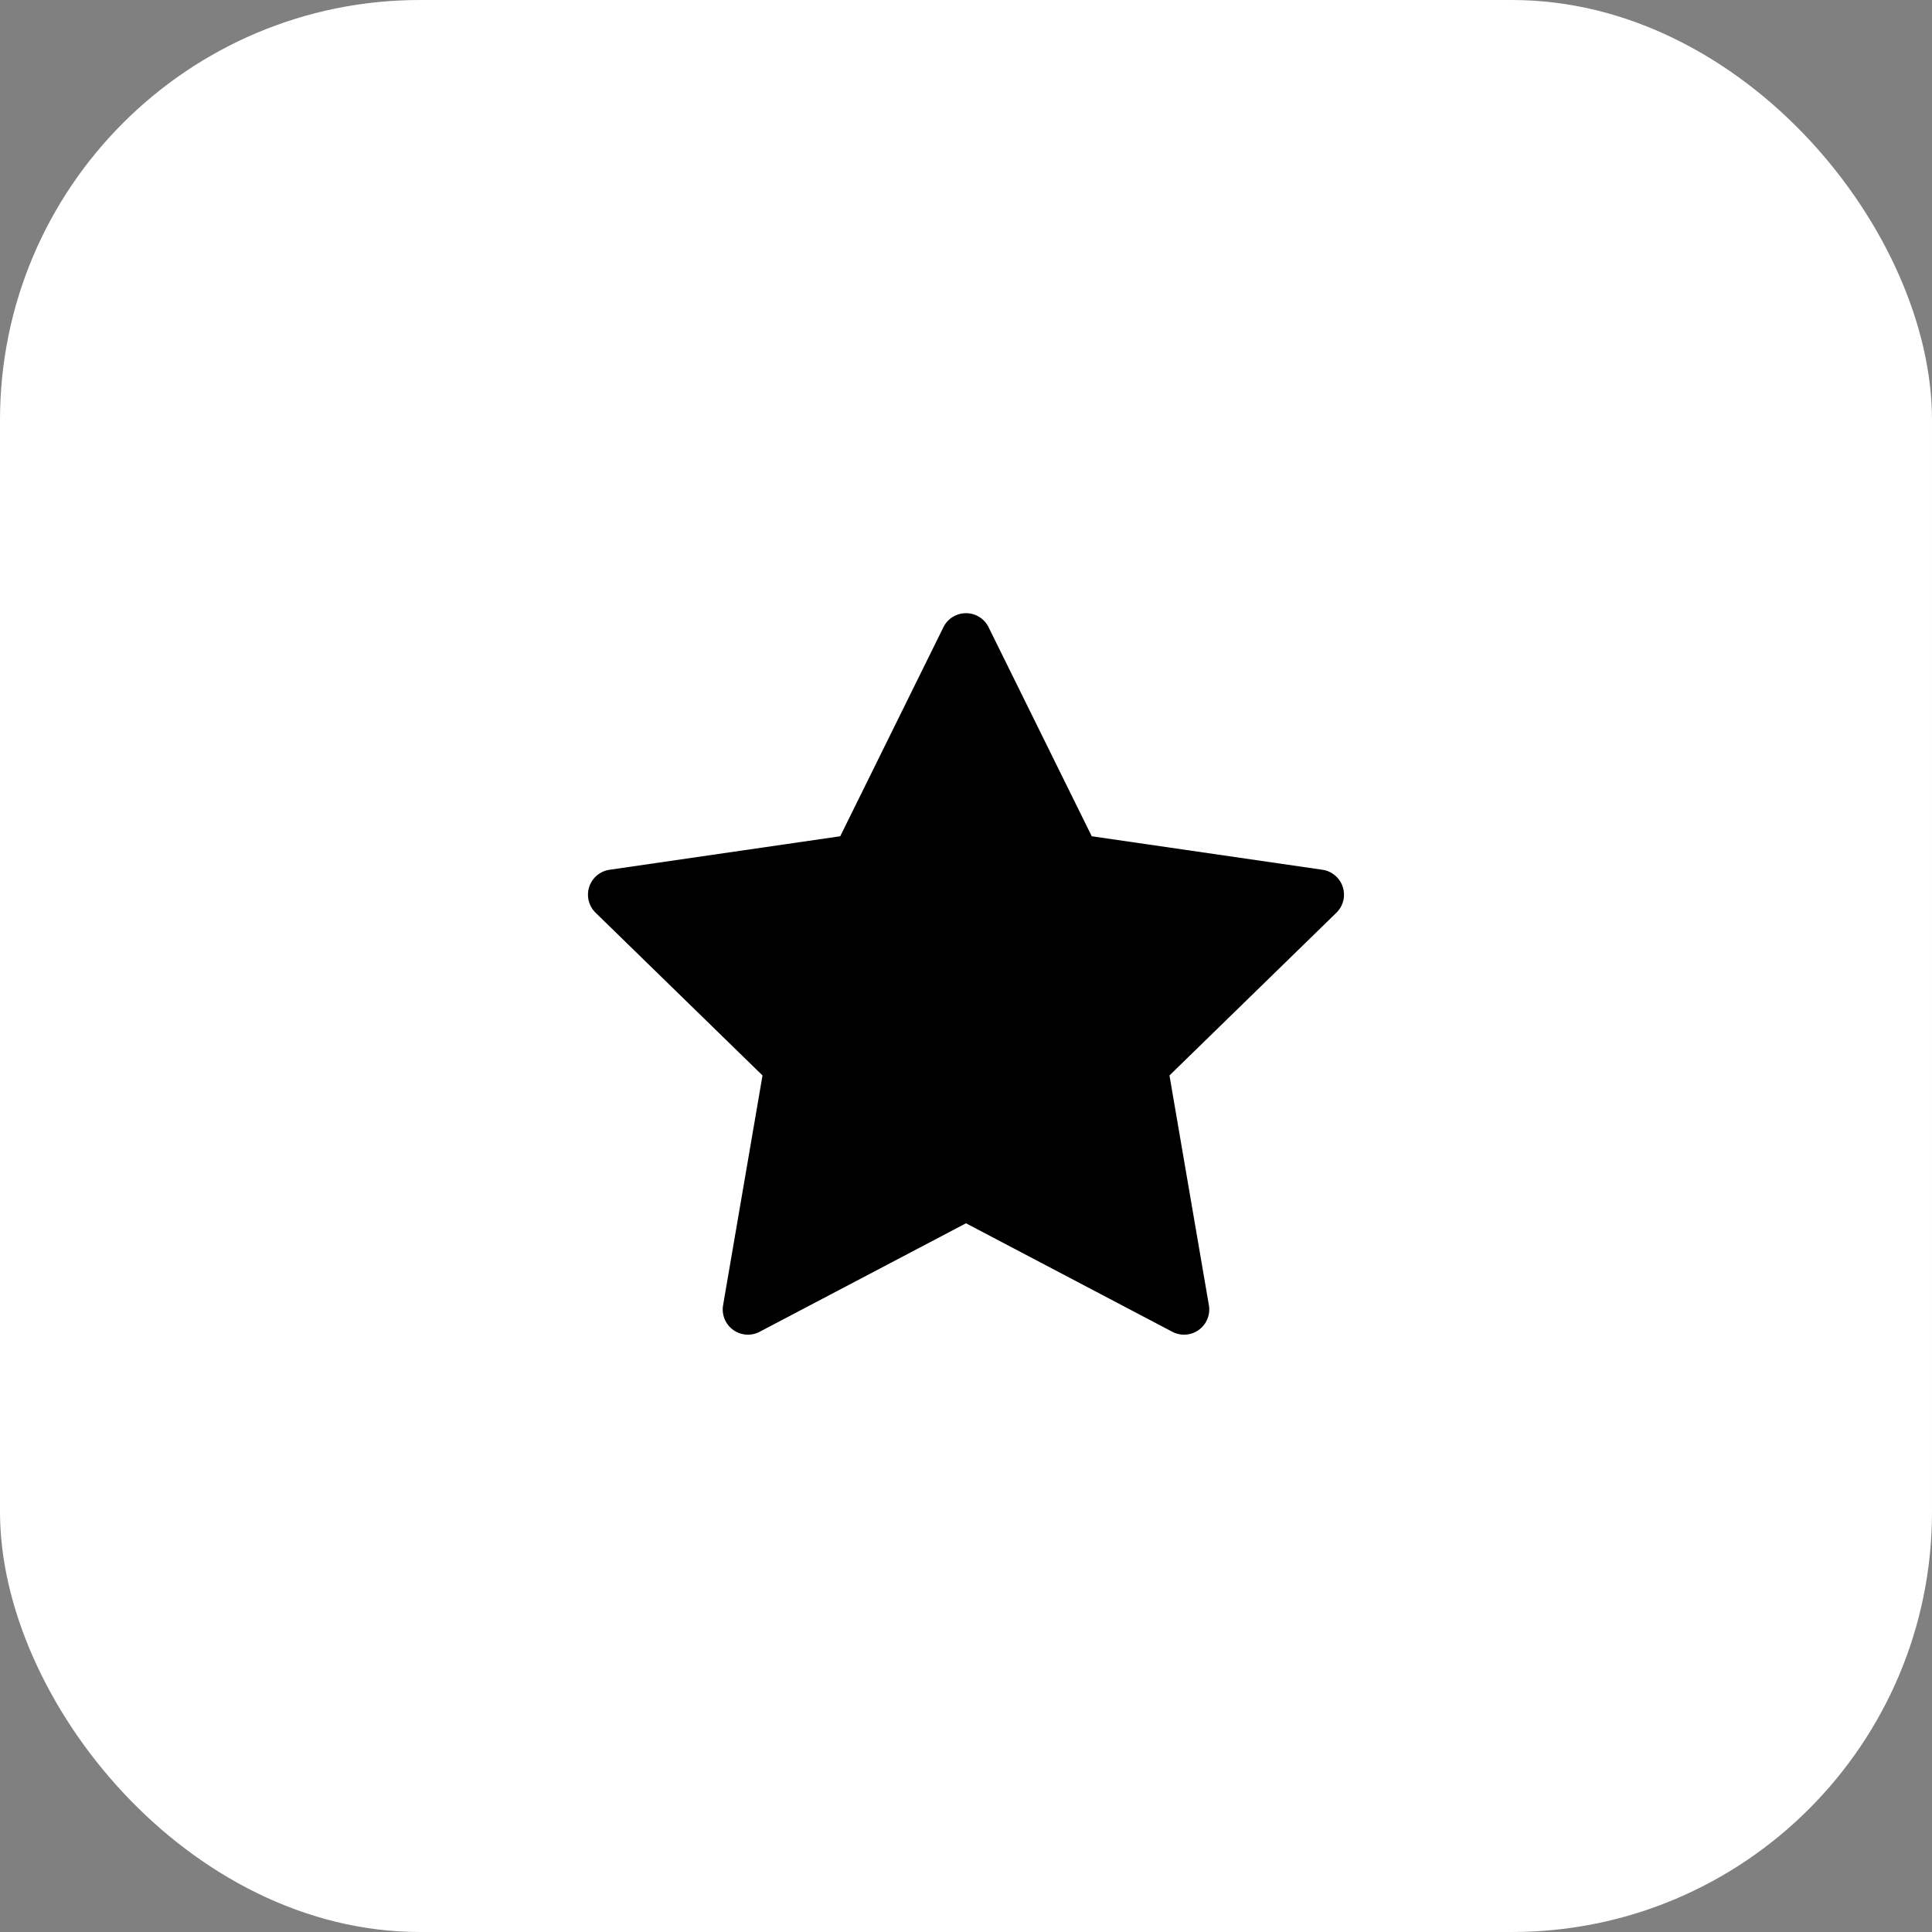 <?xml version="1.0" encoding="UTF-8"?> <svg xmlns="http://www.w3.org/2000/svg" xmlns:v="https://vecta.io/nano" width="92" height="92" fill="none"><rect width="100%" height="100%" fill="#808080" stroke="none"/><rect width="92" height="92" rx="20" fill="#fff"></rect><path d="M47.076 29.868a1.2 1.2 0 0 0-2.152 0l-4.913 9.954-10.984 1.595a1.2 1.2 0 0 0-.665 2.047l7.948 7.748-1.877 10.941a1.2 1.2 0 0 0 1.741 1.265L46 58.252l9.825 5.166a1.2 1.2 0 0 0 1.741-1.265l-1.877-10.941 7.948-7.748a1.2 1.2 0 0 0-.665-2.047l-10.984-1.595-4.913-9.954z" fill="#000"></path></svg> 
